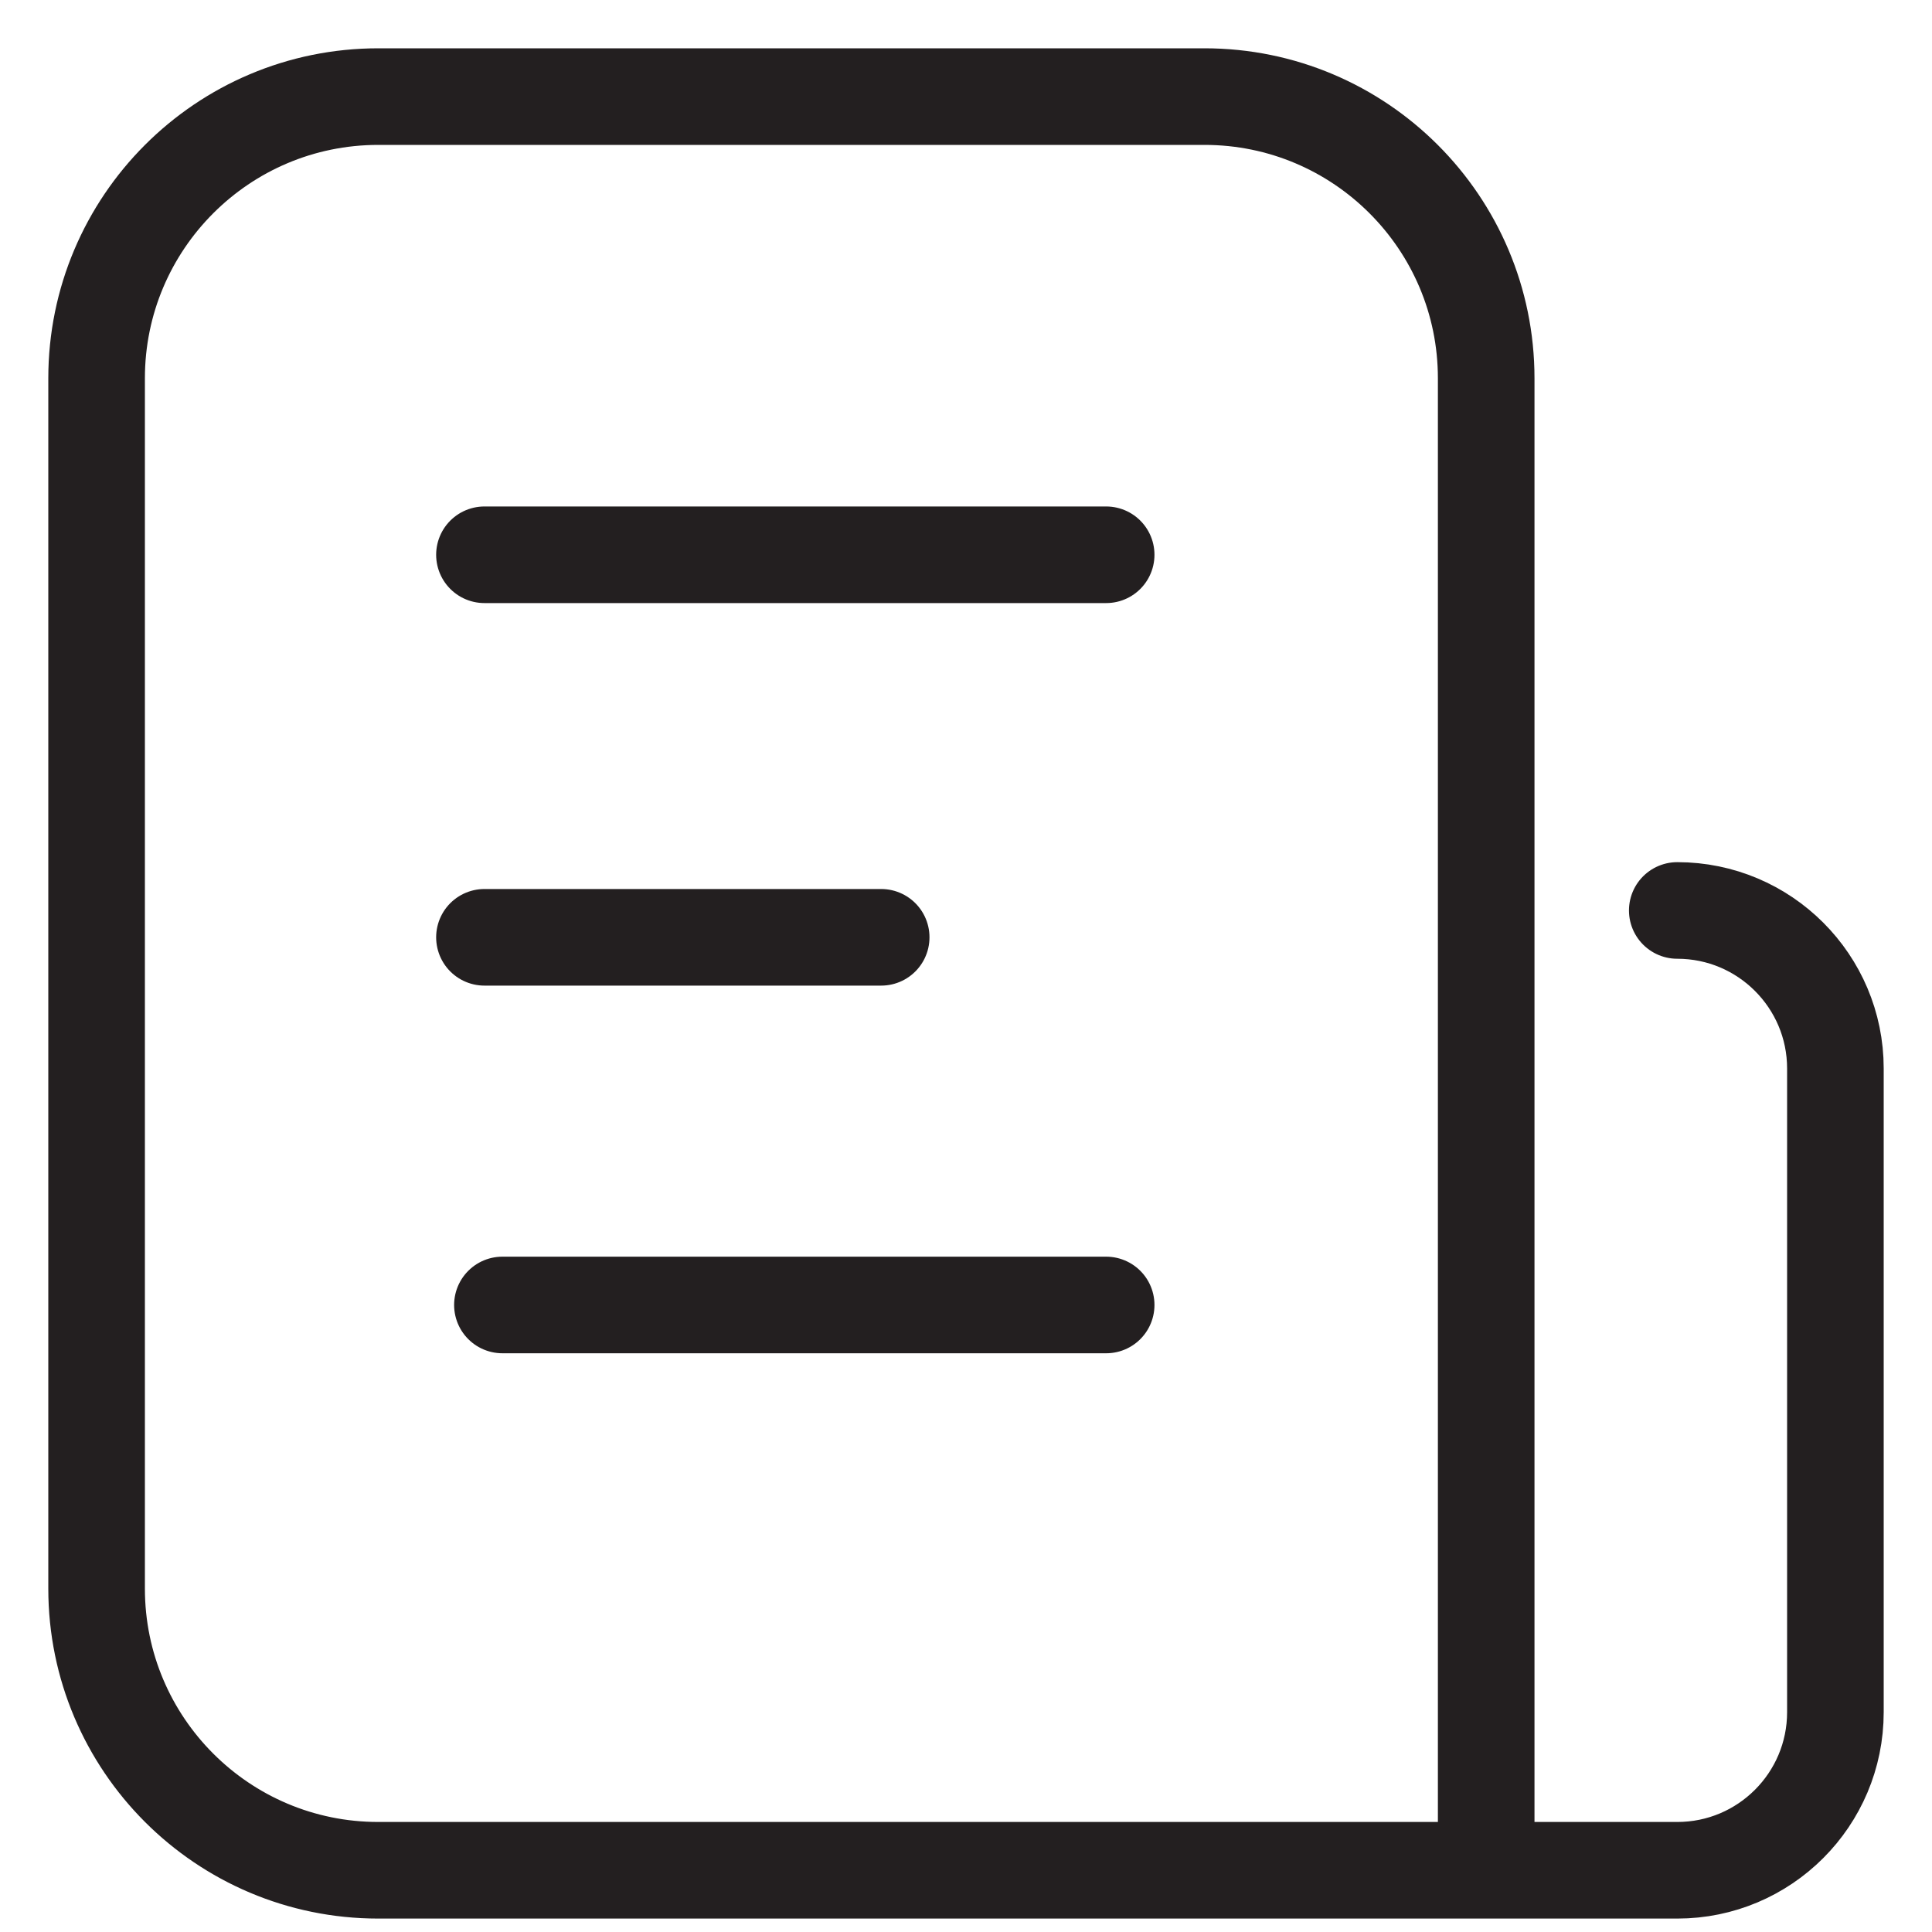 <?xml version="1.0" encoding="UTF-8"?>
<svg width="20px" height="20px" viewBox="0 0 20 20" version="1.1" xmlns="http://www.w3.org/2000/svg" xmlns:xlink="http://www.w3.org/1999/xlink">
    <title>Artboard</title>
    <g id="Artboard" stroke="none" stroke-width="1" fill="none" fill-rule="evenodd" stroke-linecap="round">
        <g id="Group-6-Copy-2" transform="translate(1, 1)" stroke="#231F20">
            <line x1="4.015" y1="4.743" x2="10.451" y2="4.743" id="Stroke-1"></line>
            <line x1="8.122" y1="8.703" x2="4.015" y2="8.703" id="Stroke-2"></line>
            <line x1="4.201" y1="12.509" x2="10.451" y2="12.509" id="Stroke-3"></line>
            <path d="M16.363,8.425 C17.267,8.425 18,9.158 18,10.061 L18,16.724 C18,17.628 17.267,18.361 16.363,18.361 L2.916,18.361 C1.305,18.361 0,17.055 0,15.445 L0,2.916 C0,1.306 1.305,0 2.916,0 L11.469,0 C13.079,0 14.385,1.306 14.385,2.916 L14.385,18.361" id="Stroke-4"></path>
        </g>
    </g>
</svg>